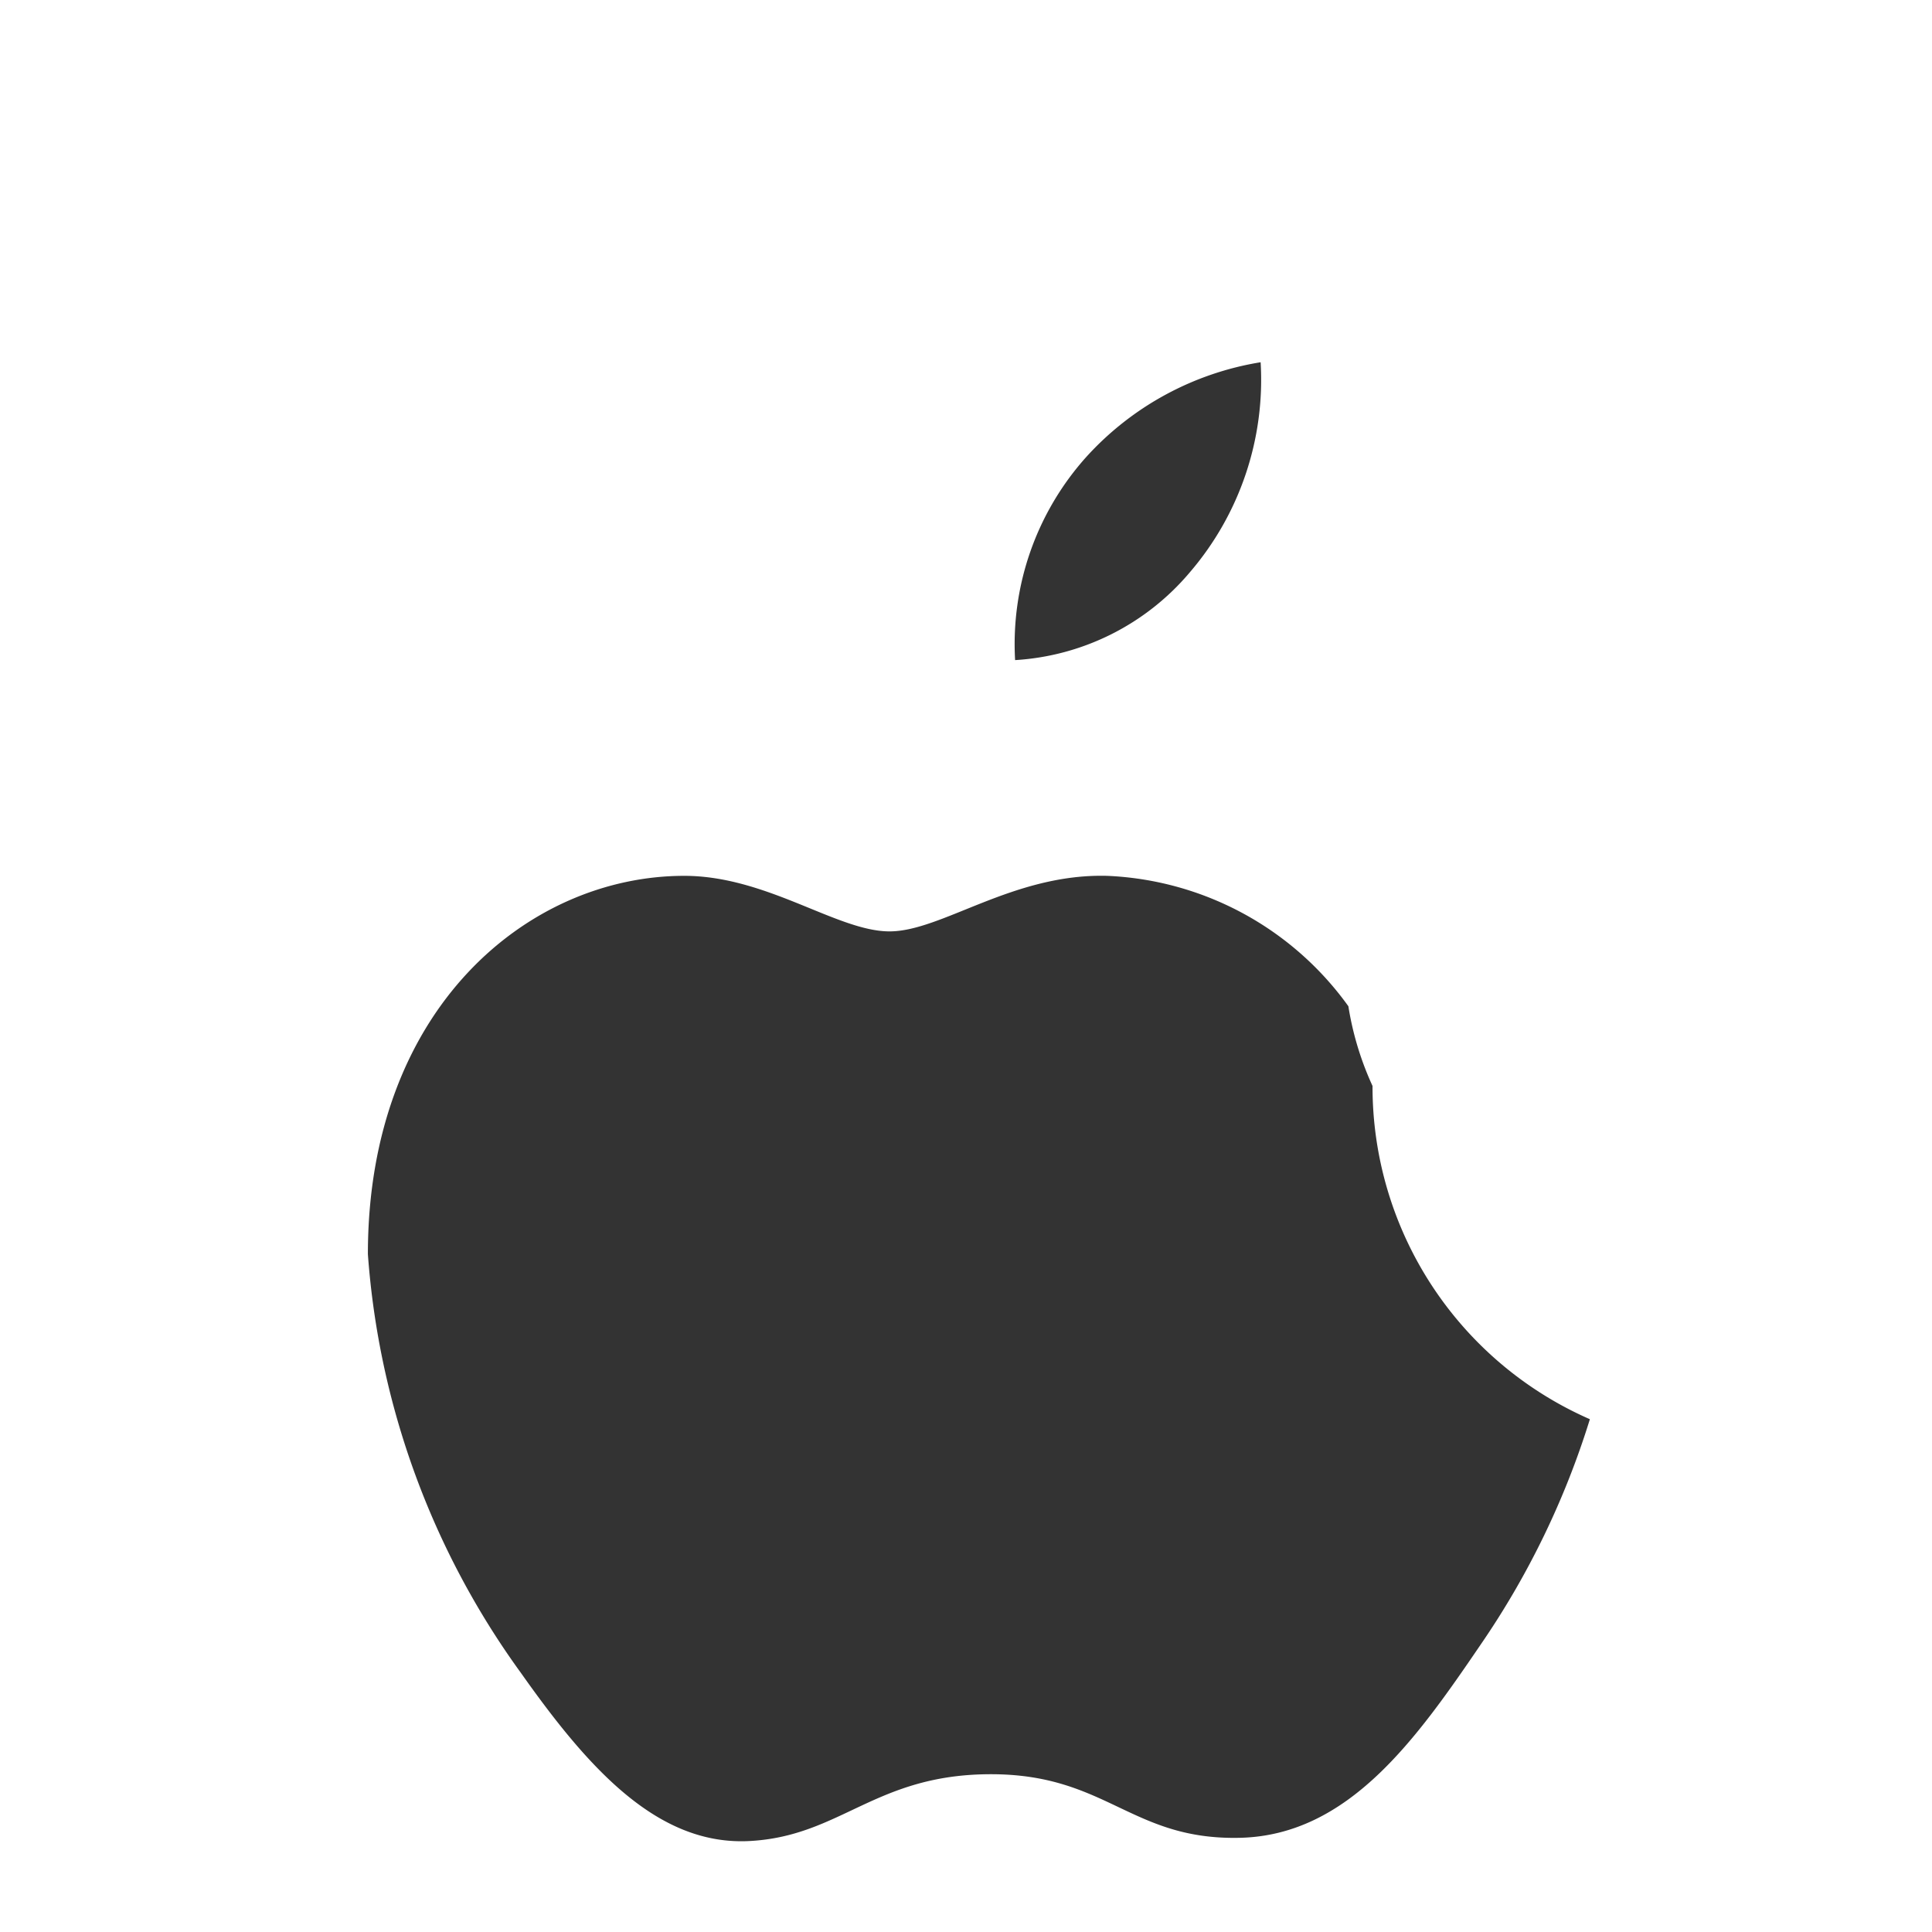 <svg xmlns="http://www.w3.org/2000/svg" viewBox="0 0 24 24" width="24" height="24" fill="#333333">
  <path d="M17.05,13.49a4.51,4.51,0,0,0,2.7,4.14,10.33,10.33,0,0,1-1.35,2.79c-.81,1.19-1.65,2.38-3,2.41s-1.65-.79-3.09-.79-1.86.77-3,.83-2-.9-2.84-2.09a10.09,10.09,0,0,1-1.9-5.2c0-3.06,2-4.7,3.93-4.7,1.03,0,1.9.69,2.55.69s1.53-.72,2.7-.69a3.89,3.89,0,0,1,3,1.62A3.79,3.79,0,0,0,17.05,13.49Z"/>
  <path d="M14.78,7.11A3.67,3.67,0,0,0,15.66,4.5,3.73,3.73,0,0,0,13.5,5.67,3.48,3.48,0,0,0,12.61,8.2,3.08,3.08,0,0,0,14.78,7.11Z"/>
</svg>